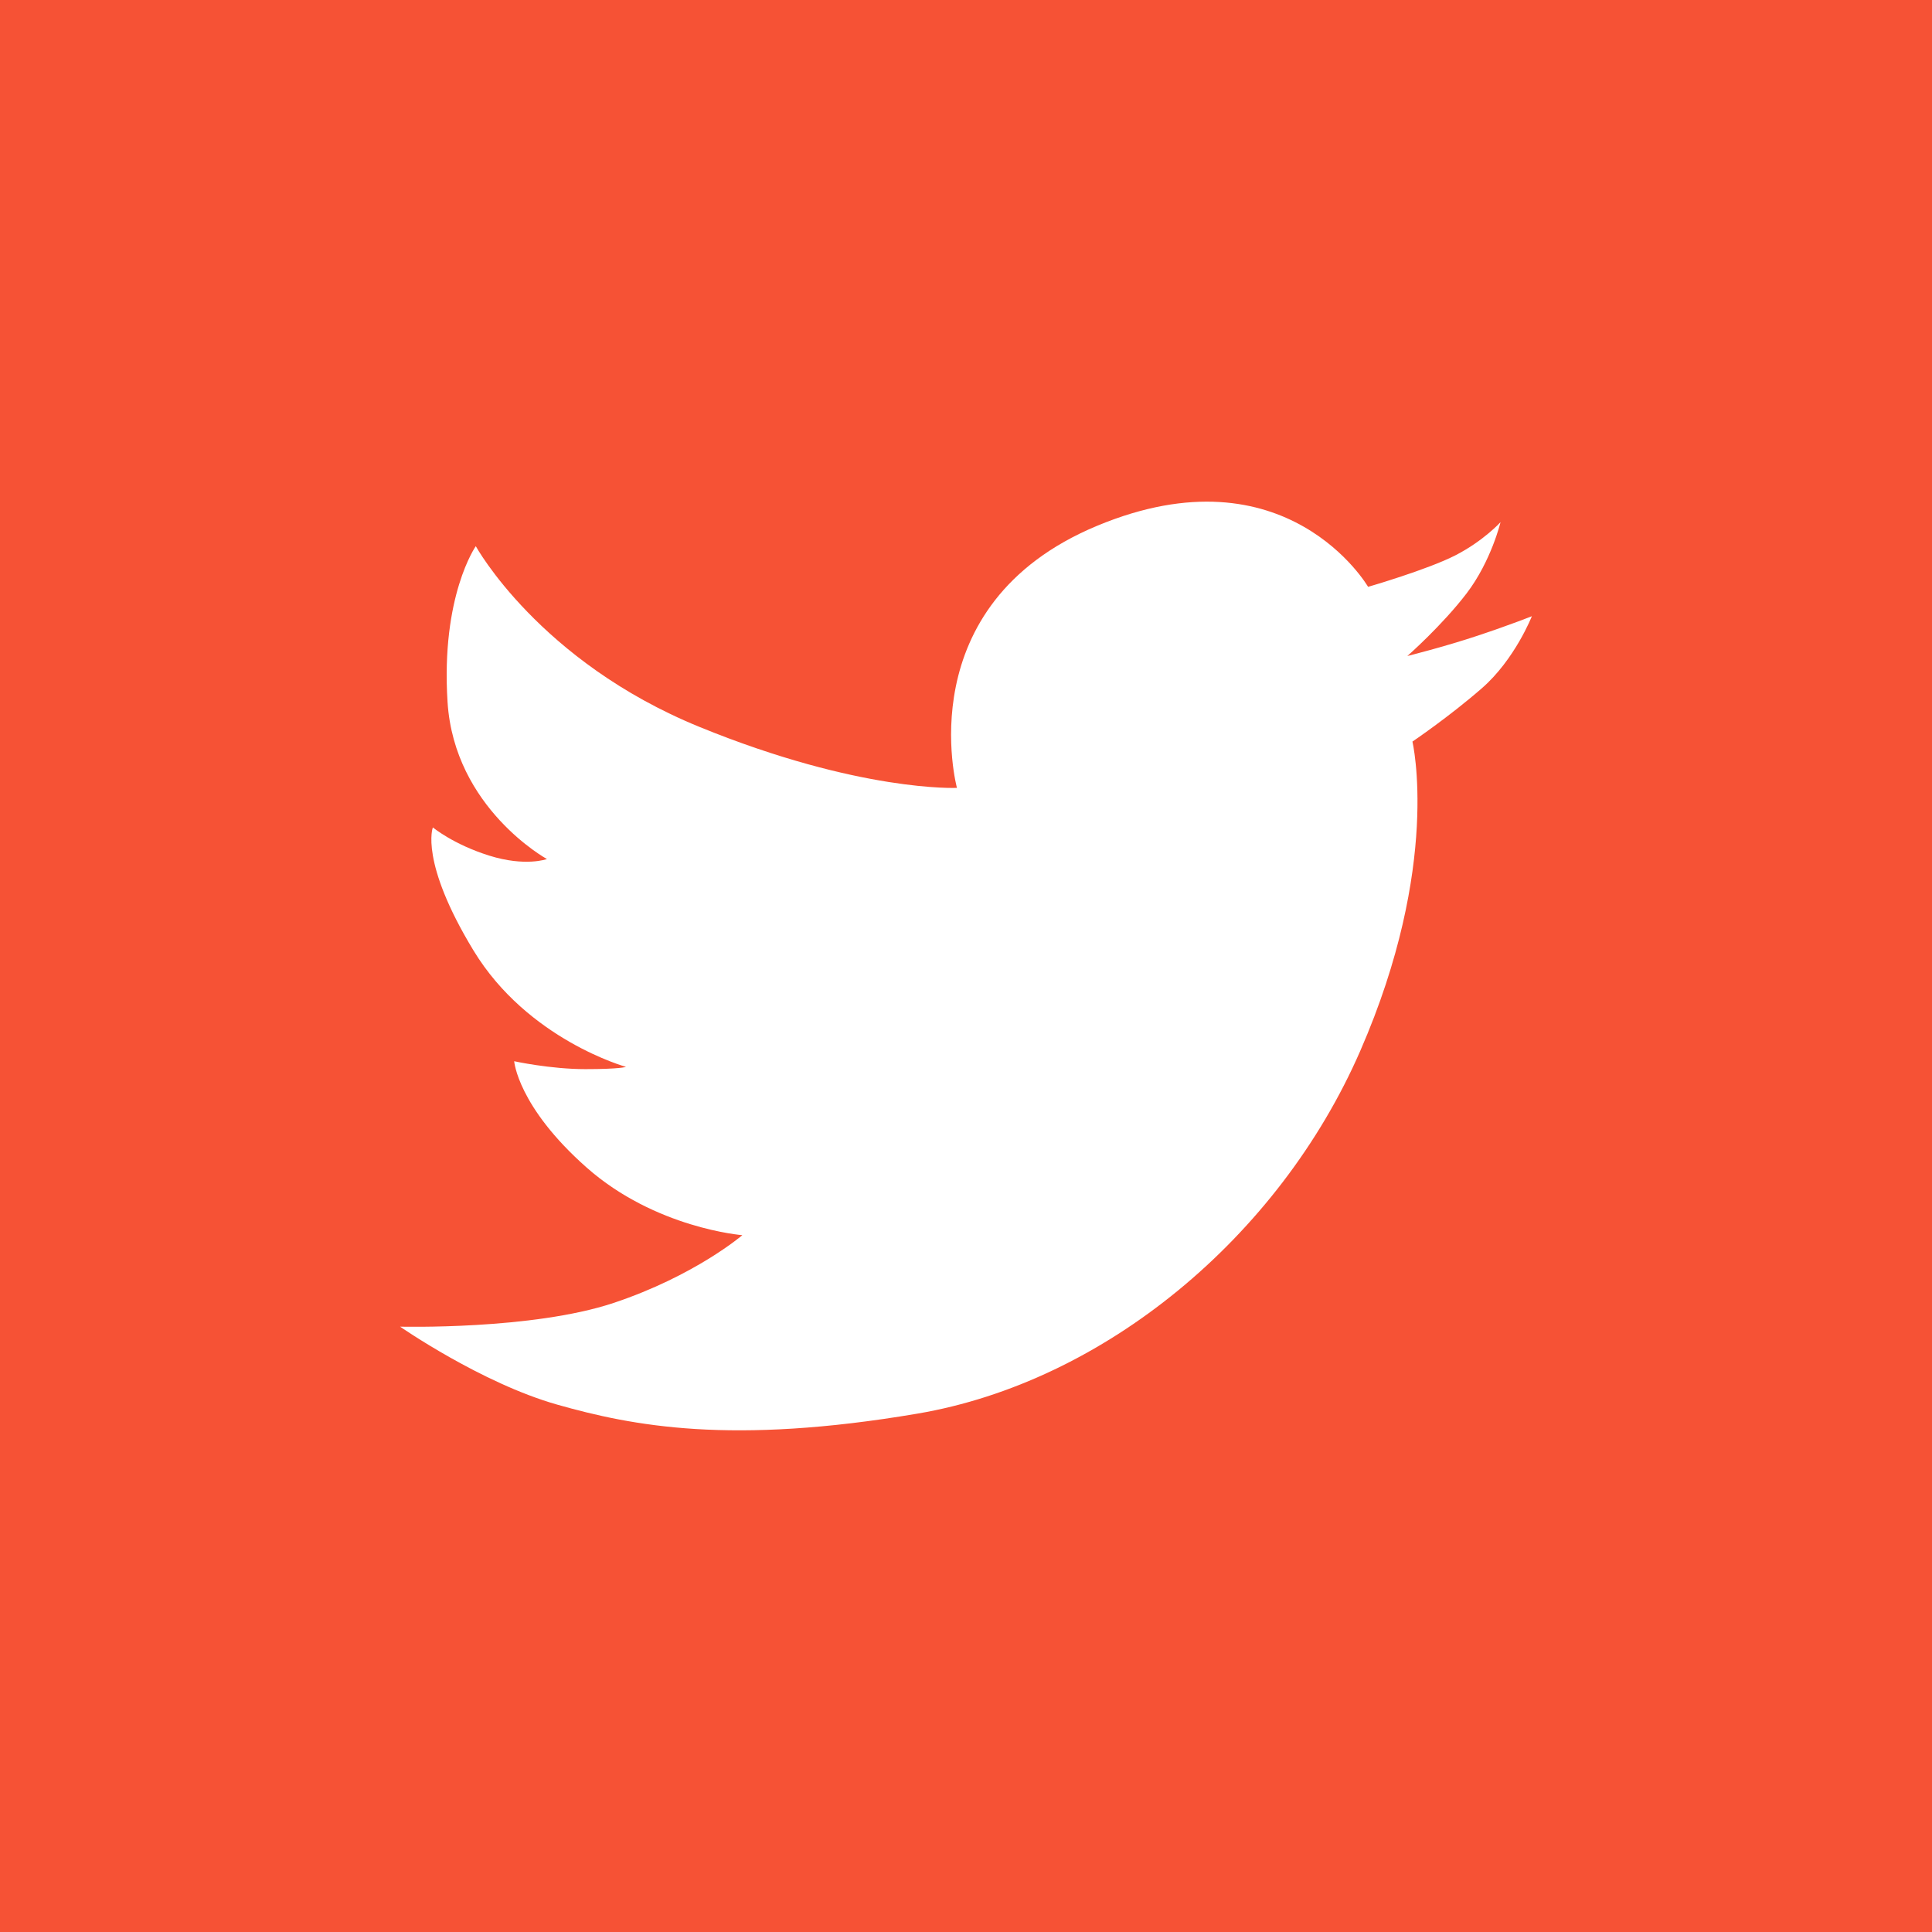 <?xml version="1.0" encoding="iso-8859-1"?>
<!-- Generator: Adobe Illustrator 17.1.0, SVG Export Plug-In . SVG Version: 6.00 Build 0)  -->
<!DOCTYPE svg PUBLIC "-//W3C//DTD SVG 1.1//EN" "http://www.w3.org/Graphics/SVG/1.1/DTD/svg11.dtd">
<svg version="1.1" id="Capa_1" xmlns="http://www.w3.org/2000/svg" xmlns:xlink="http://www.w3.org/1999/xlink" x="0px" y="0px"
	 viewBox="0 0 242.667 242.667" style="enable-background:new 0 0 242.667 242.667;" xml:space="preserve">
<path d="M0,0v242.667h242.667V0H0z M186.132,86.443c-4.15,3.618-8.725,6.703-8.725,6.703s3.653,15.464-6.562,38.872
	c-10.215,23.409-32.204,41.568-55.613,45.54c-23.408,3.972-35.751,1.561-45.257-1.135c-9.505-2.695-19.72-9.789-19.72-9.789
	s16.599,0.426,26.813-2.979c10.215-3.405,16.173-8.512,16.173-8.512s-10.924-0.851-19.578-8.512
	c-8.654-7.661-9.08-13.336-9.08-13.336s4.54,0.993,8.938,0.993s5.107-0.284,5.107-0.284s-12.343-3.405-19.152-14.613
	c-6.81-11.208-5.107-15.464-5.107-15.464s2.554,2.128,7.094,3.547c4.54,1.419,7.235,0.426,7.235,0.426s-11.633-6.384-12.484-19.72
	c-0.851-13.336,3.547-19.578,3.547-19.578s7.945,14.471,28.09,22.699s32.346,7.661,32.346,7.661s-6.242-22.983,17.592-32.914
	c23.834-9.931,34.049,7.661,34.049,7.661s7.484-2.164,10.995-3.972s5.639-4.15,5.639-4.15s-1.171,4.894-4.256,8.938
	c-3.086,4.043-7.448,7.874-7.448,7.874s4.682-1.17,8.831-2.554c4.15-1.383,6.81-2.447,6.81-2.447S190.282,82.825,186.132,86.443z" fill="#f65235" />
</svg>
